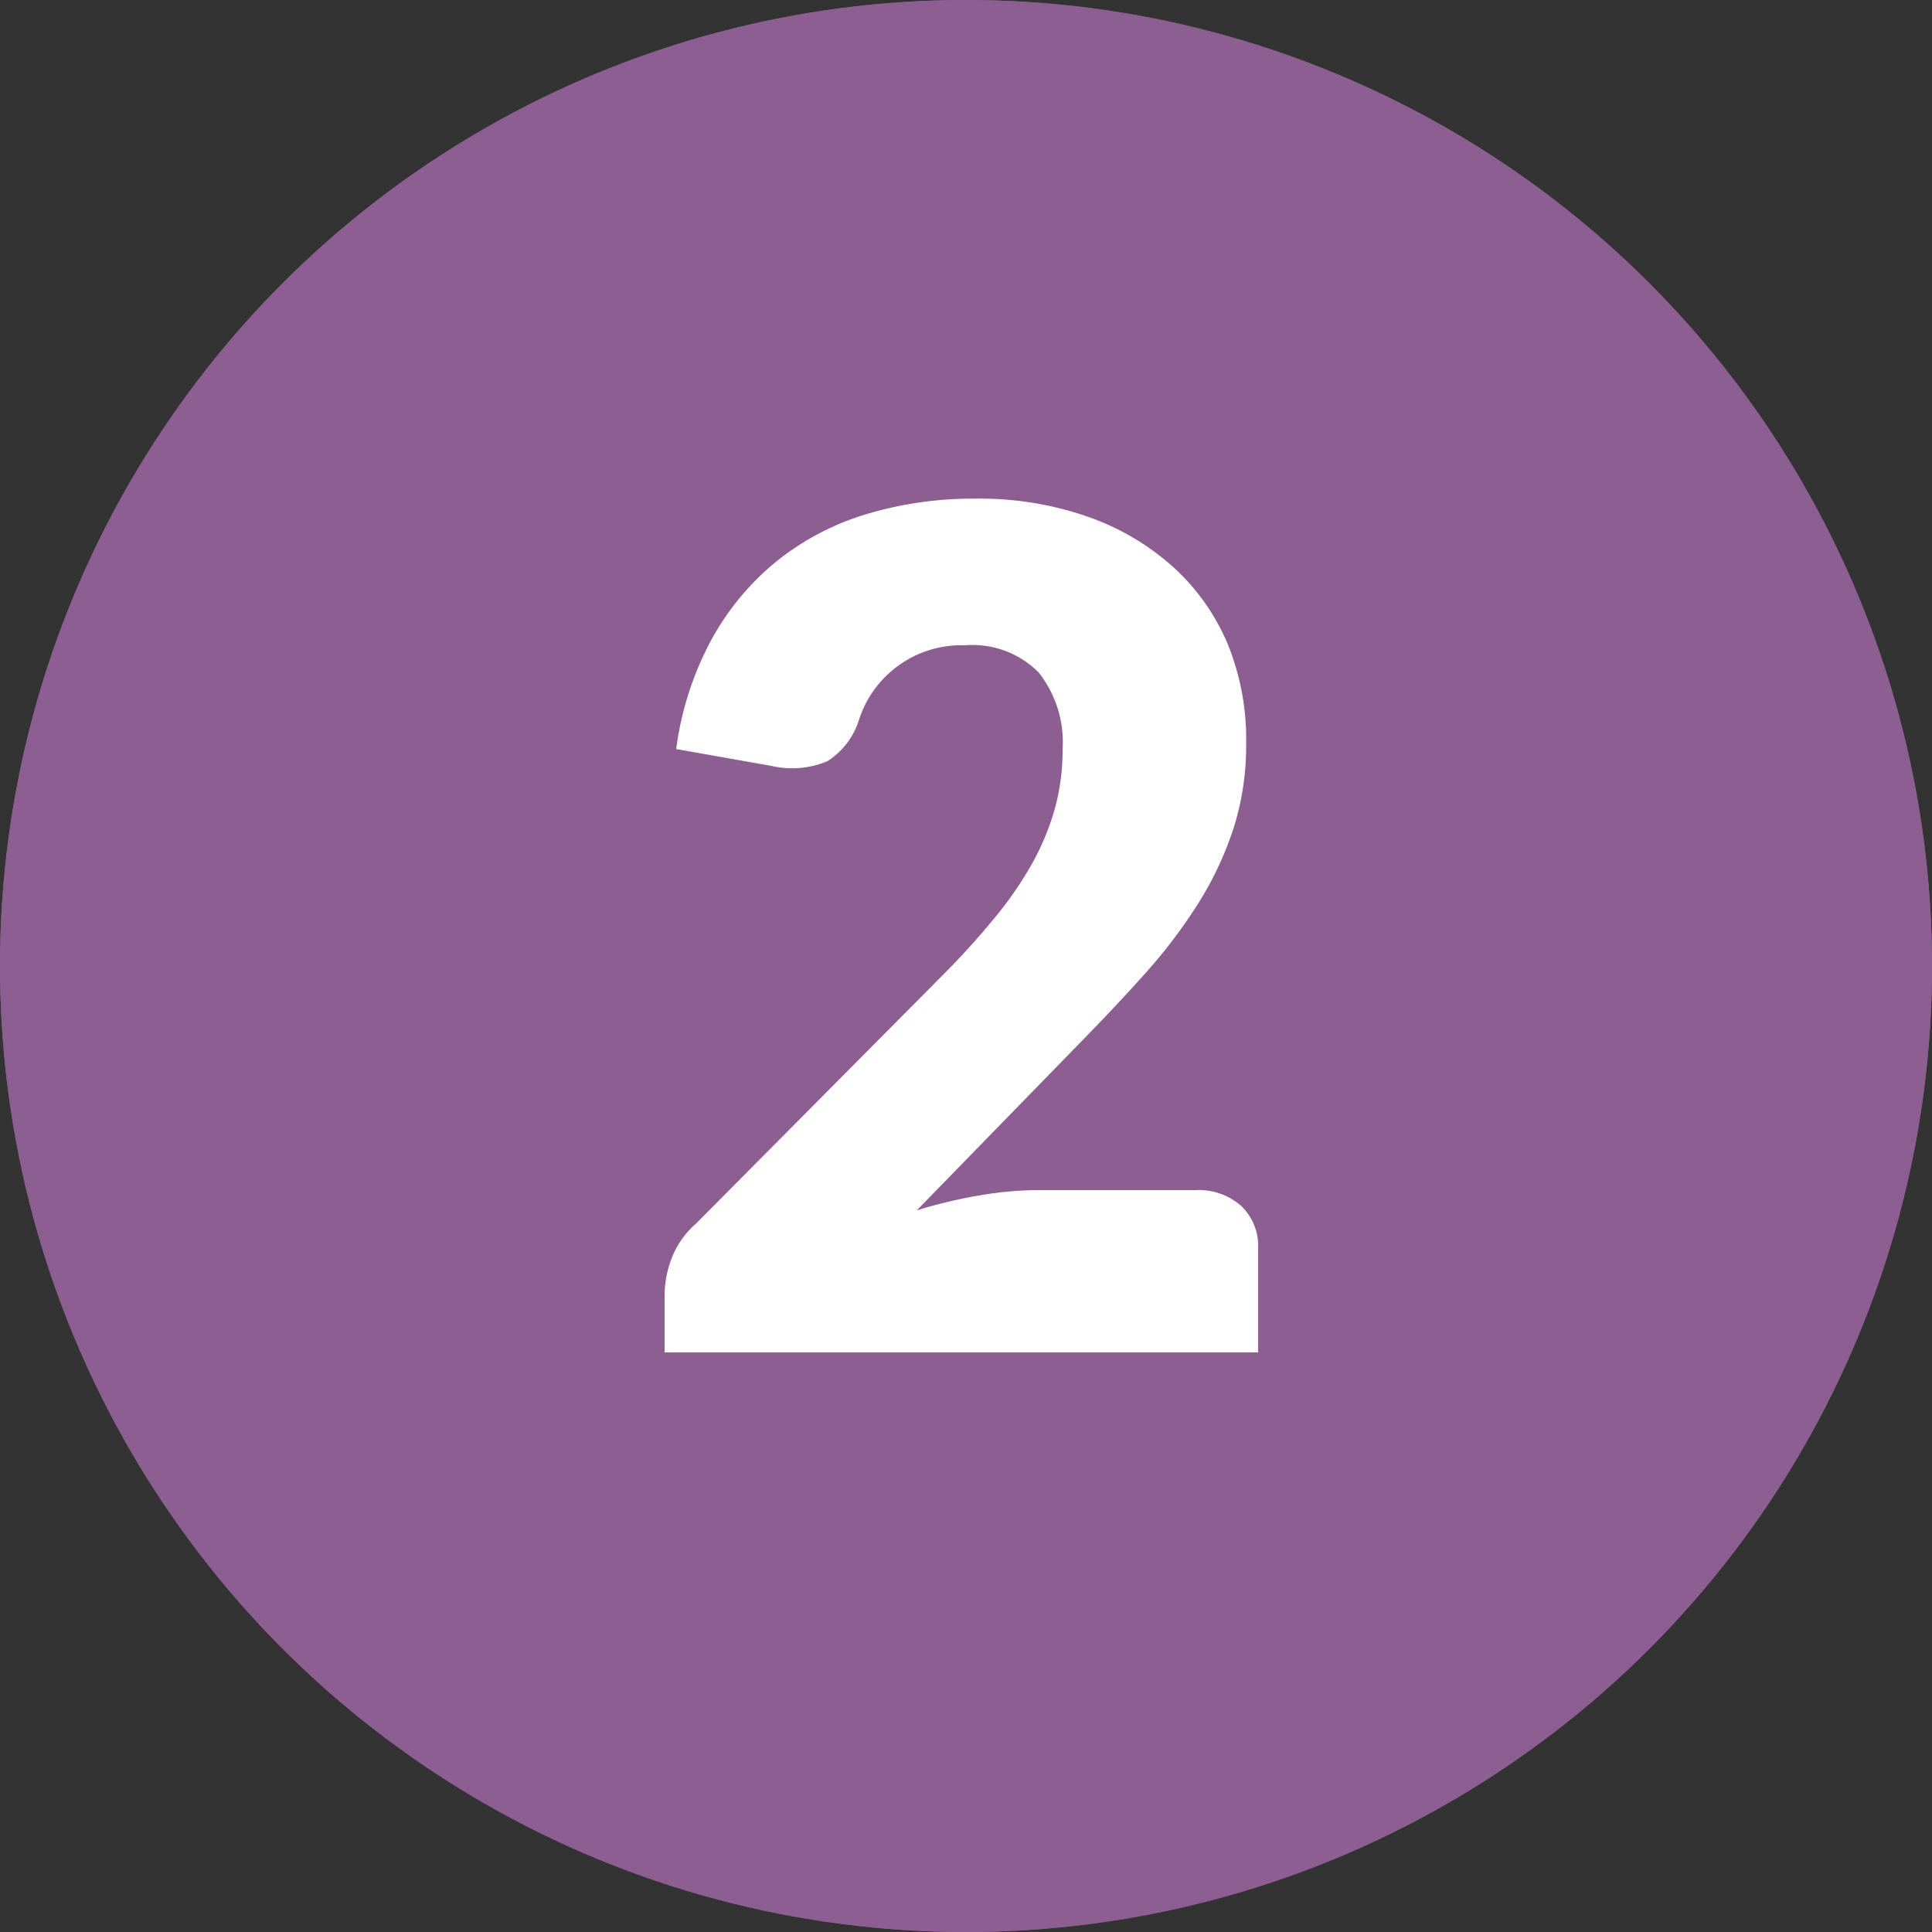 <svg xmlns="http://www.w3.org/2000/svg" width="20" height="20" viewBox="0 0 20 20">
  <rect x="0" y="0" width="20" height="20" fill="#333333" stroke="none"/>
  <g id="Group_3142" data-name="Group 3142" transform="translate(-368 -1379)">
    <g id="Ellipse_3" data-name="Ellipse 3" transform="translate(368 1379)" fill="#8c5e91" stroke="#8c5e91" stroke-width="2">
      <circle cx="10" cy="10" r="10" stroke="none"/>
      <circle cx="10" cy="10" r="9" fill="none"/>
    </g>
    <path id="Path_202" data-name="Path 202" d="M2.376-1.68a.661.661,0,0,1,.474.165.572.572,0,0,1,.174.435V0H-3.12V-.6a1.091,1.091,0,0,1,.072-.372.9.9,0,0,1,.252-.36L-.276-3.87a8.356,8.356,0,0,0,.564-.618,3.831,3.831,0,0,0,.4-.579,2.638,2.638,0,0,0,.234-.57A2.275,2.275,0,0,0,1-6.24a1.164,1.164,0,0,0-.249-.8A.966.966,0,0,0-.012-7.32a1.113,1.113,0,0,0-.7.219,1.122,1.122,0,0,0-.393.543.782.782,0,0,1-.33.438.944.944,0,0,1-.582.048L-3-6.246a3.282,3.282,0,0,1,.369-1.14,2.743,2.743,0,0,1,.678-.81,2.751,2.751,0,0,1,.927-.483A3.832,3.832,0,0,1,.1-8.838a3.393,3.393,0,0,1,1.167.189,2.613,2.613,0,0,1,.885.525,2.26,2.26,0,0,1,.561.8A2.619,2.619,0,0,1,2.9-6.3a2.812,2.812,0,0,1-.135.888,3.5,3.5,0,0,1-.369.777,5.428,5.428,0,0,1-.543.714q-.309.345-.657.7L-.51-1.47a5,5,0,0,1,.654-.156,3.666,3.666,0,0,1,.6-.054Z" transform="translate(378 1393)" fill="#fff"/>
  </g>
</svg>
